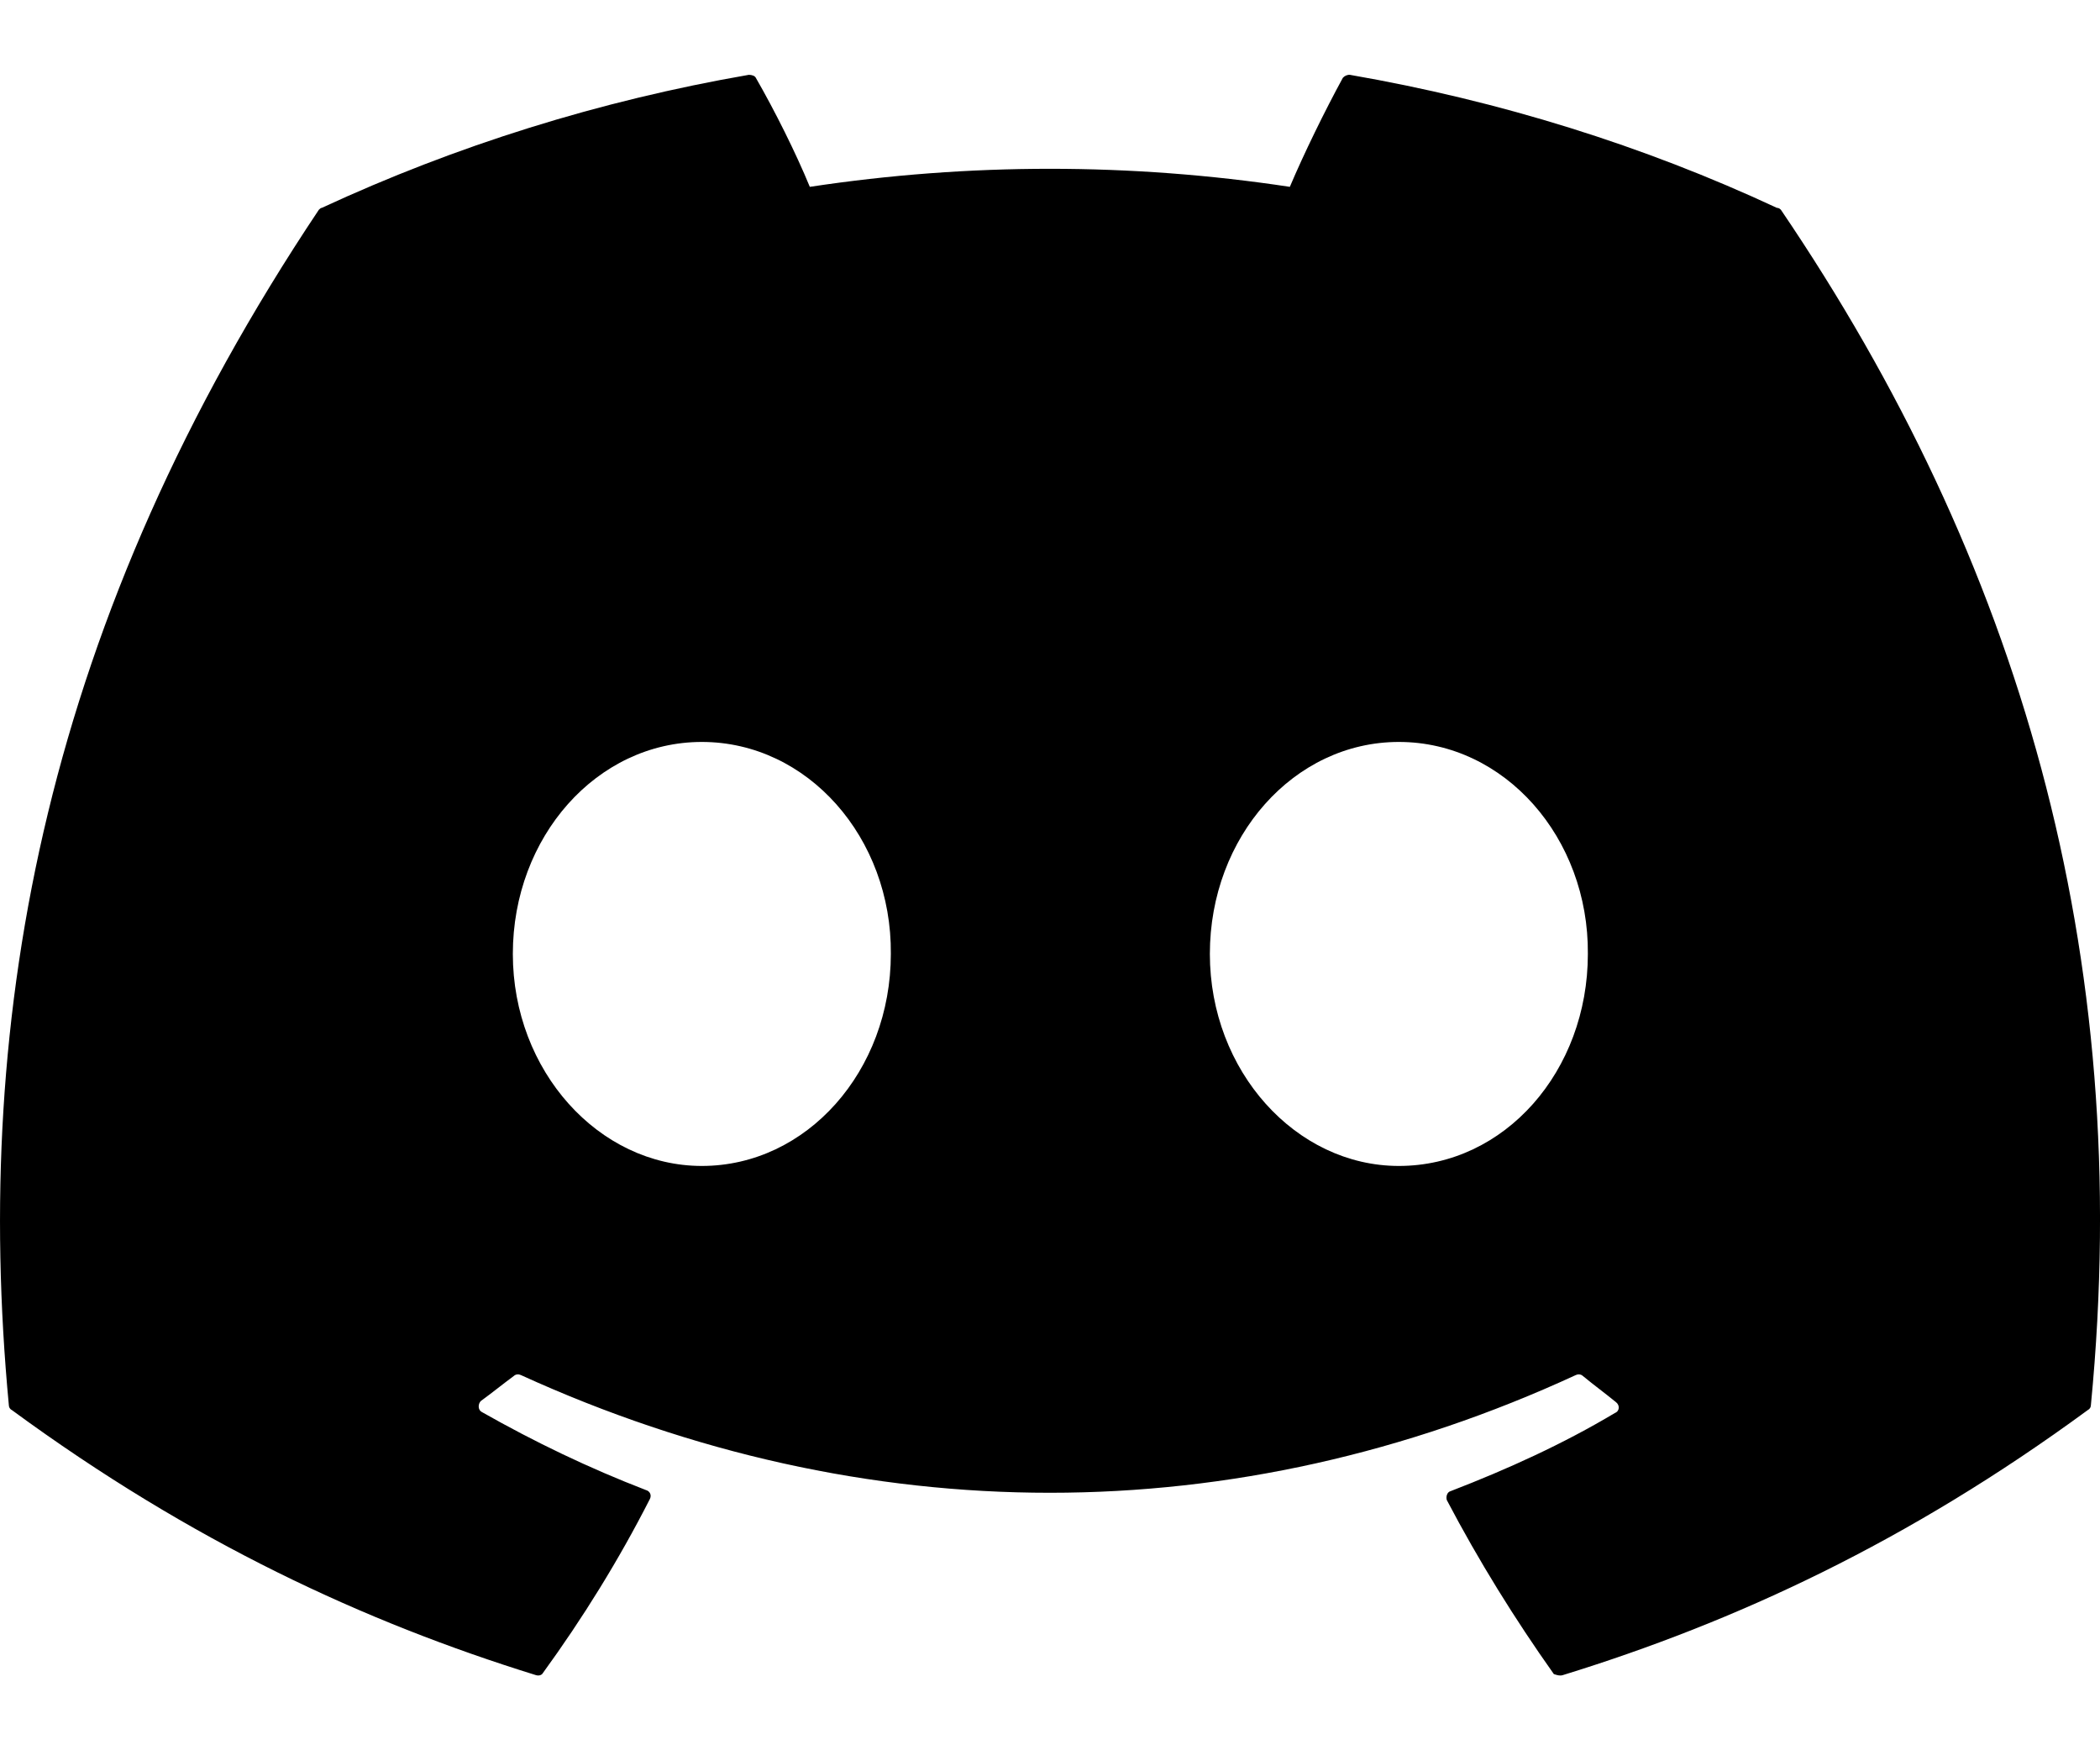<svg xmlns="http://www.w3.org/2000/svg" width="24" height="20" viewBox="0 0 24 20" fill="none"><path d="M20.307 2.375C18.787 1.666 17.141 1.152 15.427 0.855C15.412 0.854 15.397 0.857 15.383 0.863C15.369 0.869 15.357 0.878 15.347 0.889C15.141 1.266 14.901 1.757 14.741 2.135C12.923 1.86 11.074 1.86 9.255 2.135C9.095 1.746 8.855 1.266 8.638 0.889C8.627 0.866 8.592 0.855 8.558 0.855C6.844 1.152 5.209 1.666 3.678 2.375C3.667 2.375 3.655 2.386 3.644 2.397C0.535 7.049 -0.322 11.575 0.101 16.055C0.101 16.078 0.112 16.101 0.135 16.112C2.192 17.621 4.169 18.535 6.124 19.141C6.158 19.152 6.192 19.141 6.204 19.118C6.661 18.489 7.072 17.826 7.427 17.129C7.45 17.084 7.427 17.038 7.381 17.026C6.73 16.775 6.112 16.478 5.507 16.135C5.461 16.112 5.461 16.044 5.495 16.009C5.621 15.918 5.747 15.815 5.872 15.723C5.895 15.701 5.929 15.701 5.952 15.712C9.884 17.506 14.124 17.506 18.01 15.712C18.033 15.701 18.067 15.701 18.09 15.723C18.215 15.826 18.341 15.918 18.467 16.021C18.513 16.055 18.513 16.123 18.456 16.146C17.861 16.501 17.233 16.786 16.581 17.038C16.535 17.049 16.524 17.106 16.535 17.141C16.901 17.838 17.313 18.501 17.758 19.129C17.793 19.141 17.827 19.152 17.861 19.141C19.827 18.535 21.804 17.621 23.861 16.112C23.884 16.101 23.896 16.078 23.896 16.055C24.399 10.878 23.061 6.386 20.353 2.397C20.341 2.386 20.33 2.375 20.307 2.375ZM8.021 13.323C6.844 13.323 5.861 12.238 5.861 10.9C5.861 9.563 6.821 8.478 8.021 8.478C9.232 8.478 10.193 9.575 10.181 10.9C10.181 12.238 9.221 13.323 8.021 13.323ZM15.987 13.323C14.81 13.323 13.827 12.238 13.827 10.9C13.827 9.563 14.787 8.478 15.987 8.478C17.198 8.478 18.158 9.575 18.147 10.9C18.147 12.238 17.198 13.323 15.987 13.323Z" fill="black"></path></svg>